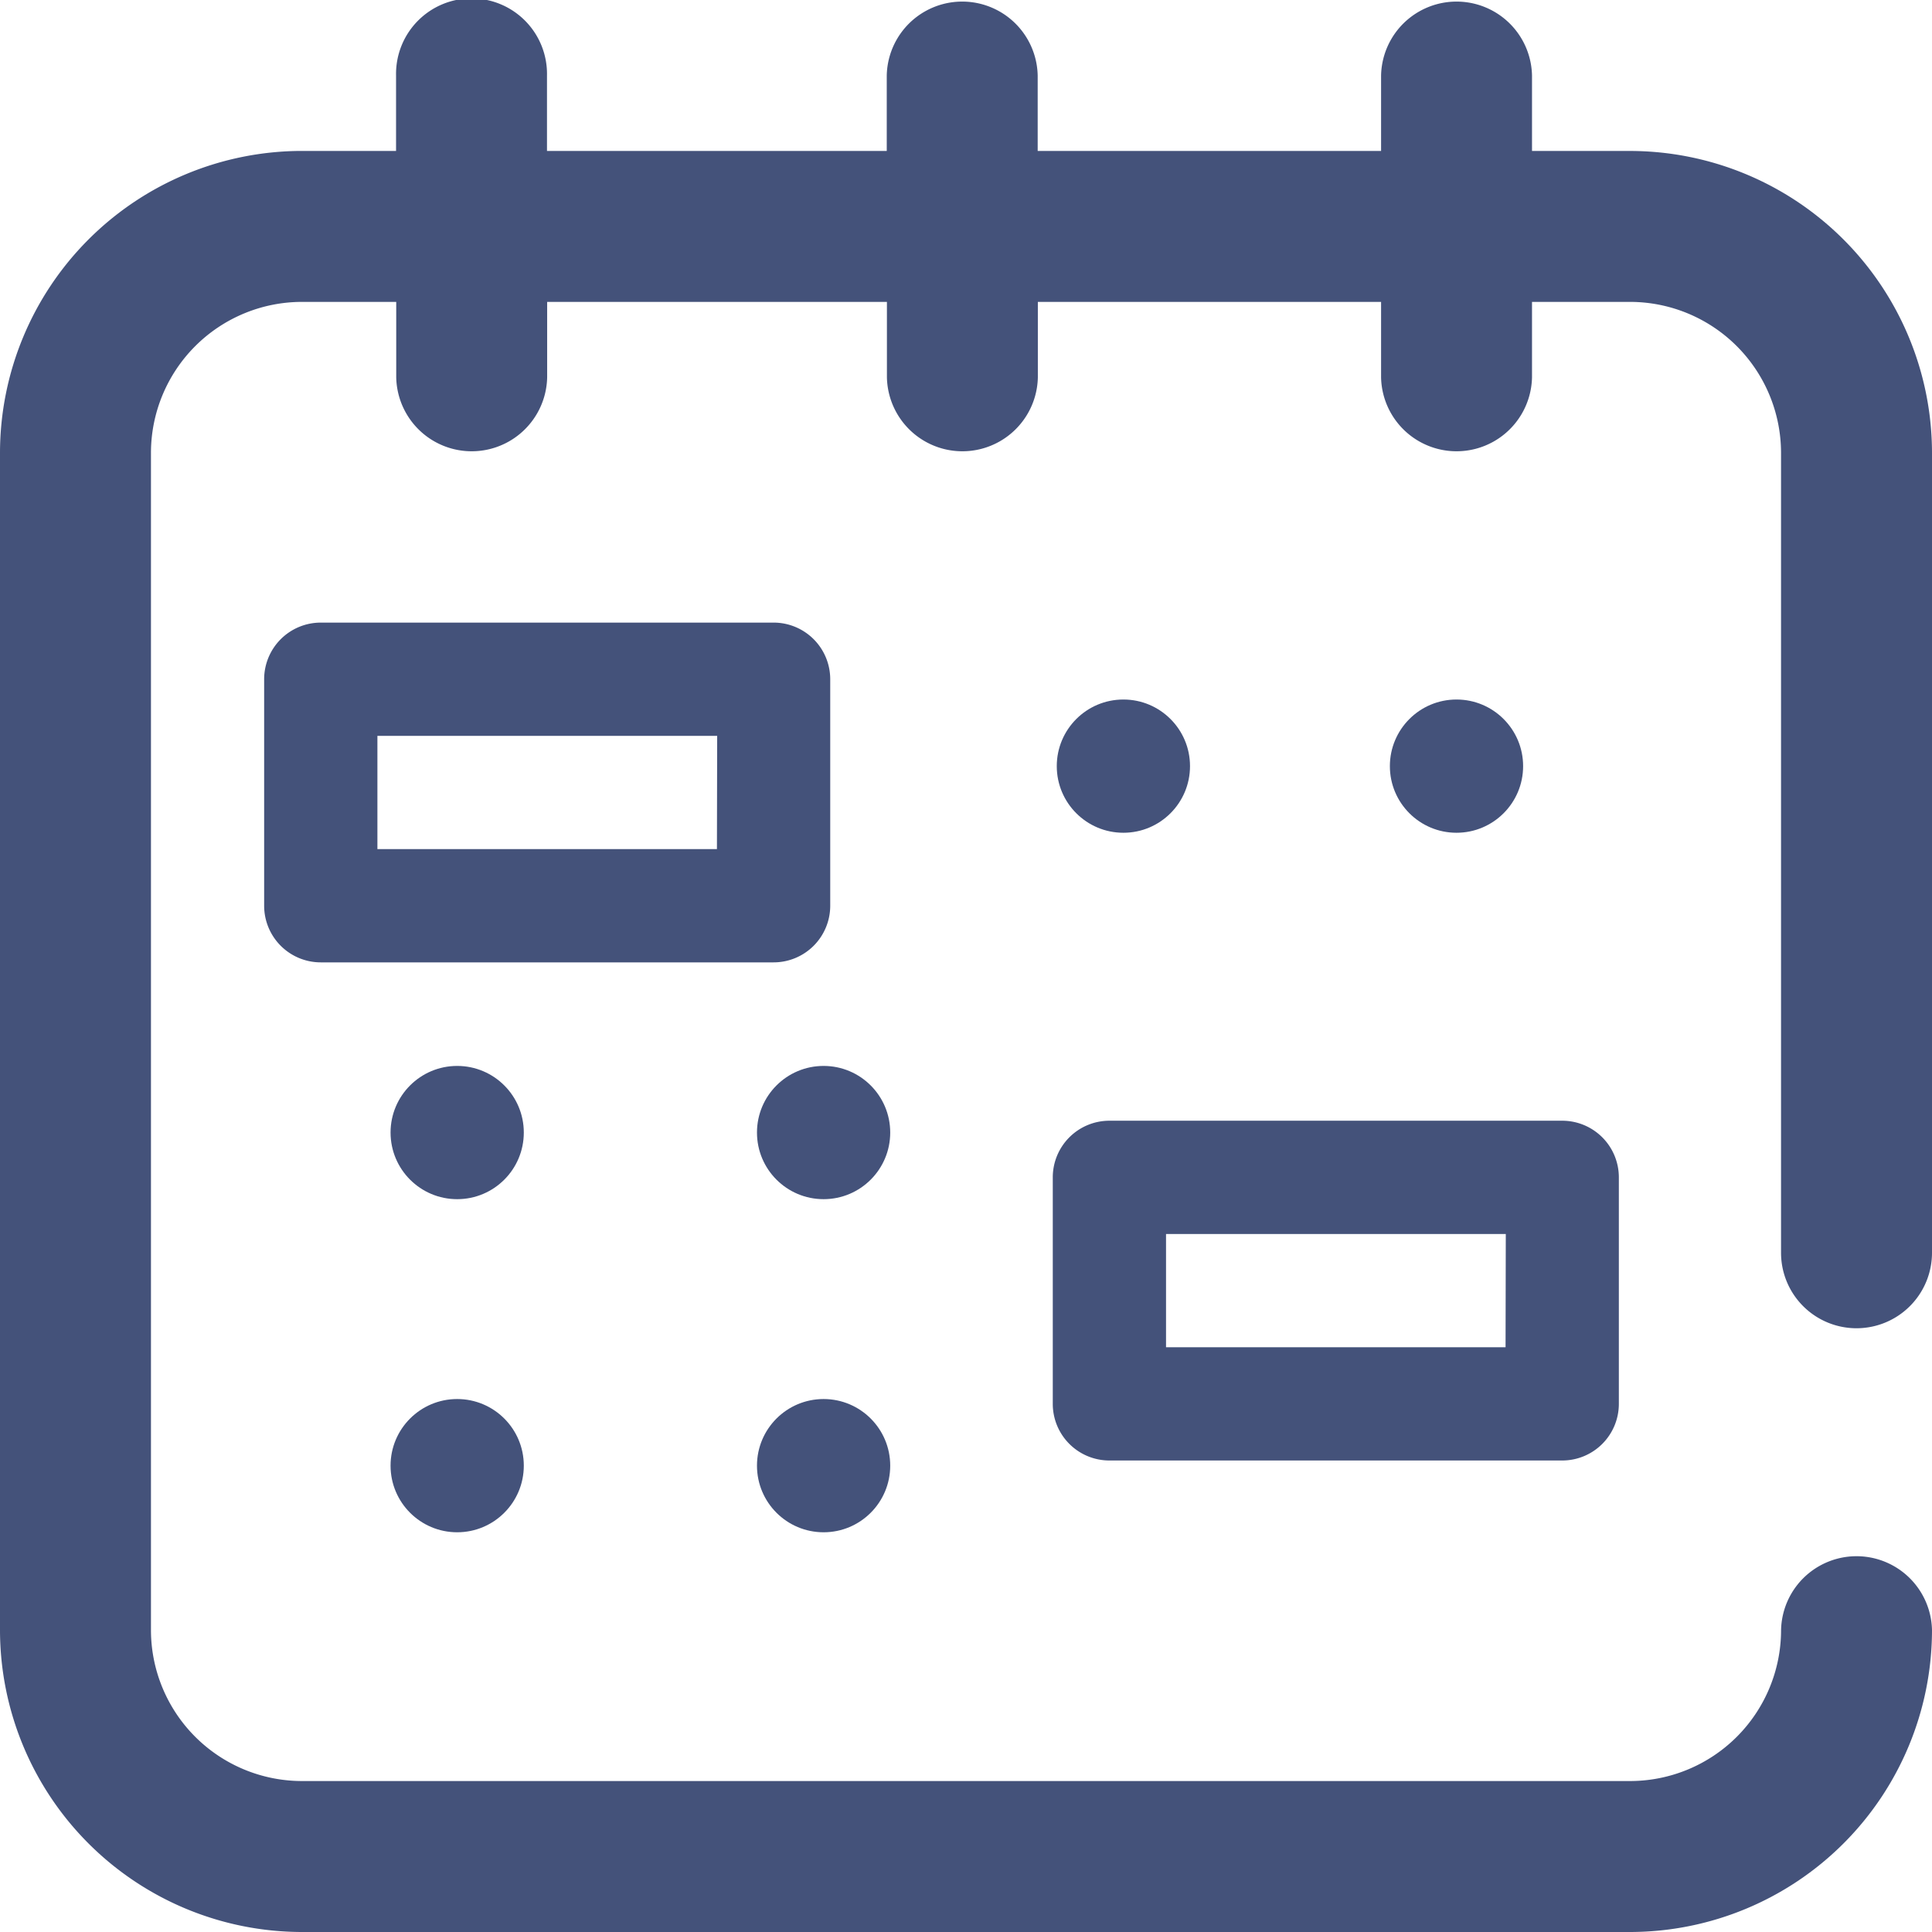 <svg xmlns="http://www.w3.org/2000/svg" width="58" height="58" viewBox="0 0 58 58">
  <g id="Group_596" data-name="Group 596" transform="translate(-18396 -7080)">
    <circle id="Ellipse_62" data-name="Ellipse 62" cx="2" cy="2" r="2" transform="translate(18437.725 7101)" fill="#44527a"/>
    <circle id="Ellipse_63" data-name="Ellipse 63" cx="2" cy="2" r="2" transform="translate(18427.725 7101)" fill="#44527a"/>
    <path id="Path_575" data-name="Path 575" d="M55.734,39.875A2.266,2.266,0,0,0,58,37.609V13.594a9.073,9.073,0,0,0-9.062-9.062H45.992V2.266a2.266,2.266,0,0,0-4.531,0V4.531H31.152V2.266a2.266,2.266,0,0,0-4.531,0V4.531h-10.2V2.266a2.266,2.266,0,1,0-4.531,0V4.531H9.063A9.073,9.073,0,0,0,0,13.594V48.937A9.073,9.073,0,0,0,9.063,58H48.937A9.073,9.073,0,0,0,58,48.937a2.266,2.266,0,0,0-4.531,0,4.536,4.536,0,0,1-4.531,4.531H9.063a4.536,4.536,0,0,1-4.531-4.531V13.594A4.536,4.536,0,0,1,9.063,9.063h2.832v2.266a2.266,2.266,0,0,0,4.531,0V9.063h10.2v2.266a2.266,2.266,0,0,0,4.531,0V9.063H41.461v2.266a2.266,2.266,0,0,0,4.531,0V9.063h2.945a4.536,4.536,0,0,1,4.531,4.531V37.609A2.266,2.266,0,0,0,55.734,39.875Z" transform="translate(18396 7080)" fill="#44527a"/>
    <circle id="Ellipse_64" data-name="Ellipse 64" cx="2" cy="2" r="2" transform="translate(18407.725 7122)" fill="#44527a"/>
    <circle id="Ellipse_66" data-name="Ellipse 66" cx="2" cy="2" r="2" transform="translate(18407.725 7112)" fill="#44527a"/>
    <circle id="Ellipse_67" data-name="Ellipse 67" cx="2" cy="2" r="2" transform="translate(18418.725 7112)" fill="#44527a"/>
    <circle id="Ellipse_69" data-name="Ellipse 69" cx="2" cy="2" r="2" transform="translate(18418.725 7122)" fill="#44527a"/>
    <path id="Path_583" data-name="Path 583" d="M106.293,182H92.7a1.7,1.7,0,0,0-1.7,1.7v6.8a1.7,1.7,0,0,0,1.7,1.7h13.594a1.7,1.7,0,0,0,1.7-1.7v-6.8A1.7,1.7,0,0,0,106.293,182Zm-1.7,6.8H94.4v-3.4h10.2Z" transform="translate(18312.93 6916.691)" fill="#44527a"/>
    <path id="Path_584" data-name="Path 584" d="M106.293,182H92.7a1.7,1.7,0,0,0-1.7,1.7v6.8a1.7,1.7,0,0,0,1.7,1.7h13.594a1.7,1.7,0,0,0,1.7-1.7v-6.8A1.7,1.7,0,0,0,106.293,182Zm-1.7,6.8H94.4v-3.4h10.2Z" transform="translate(18336.605 6931.645)" fill="#44527a"/>
  </g>
</svg>

